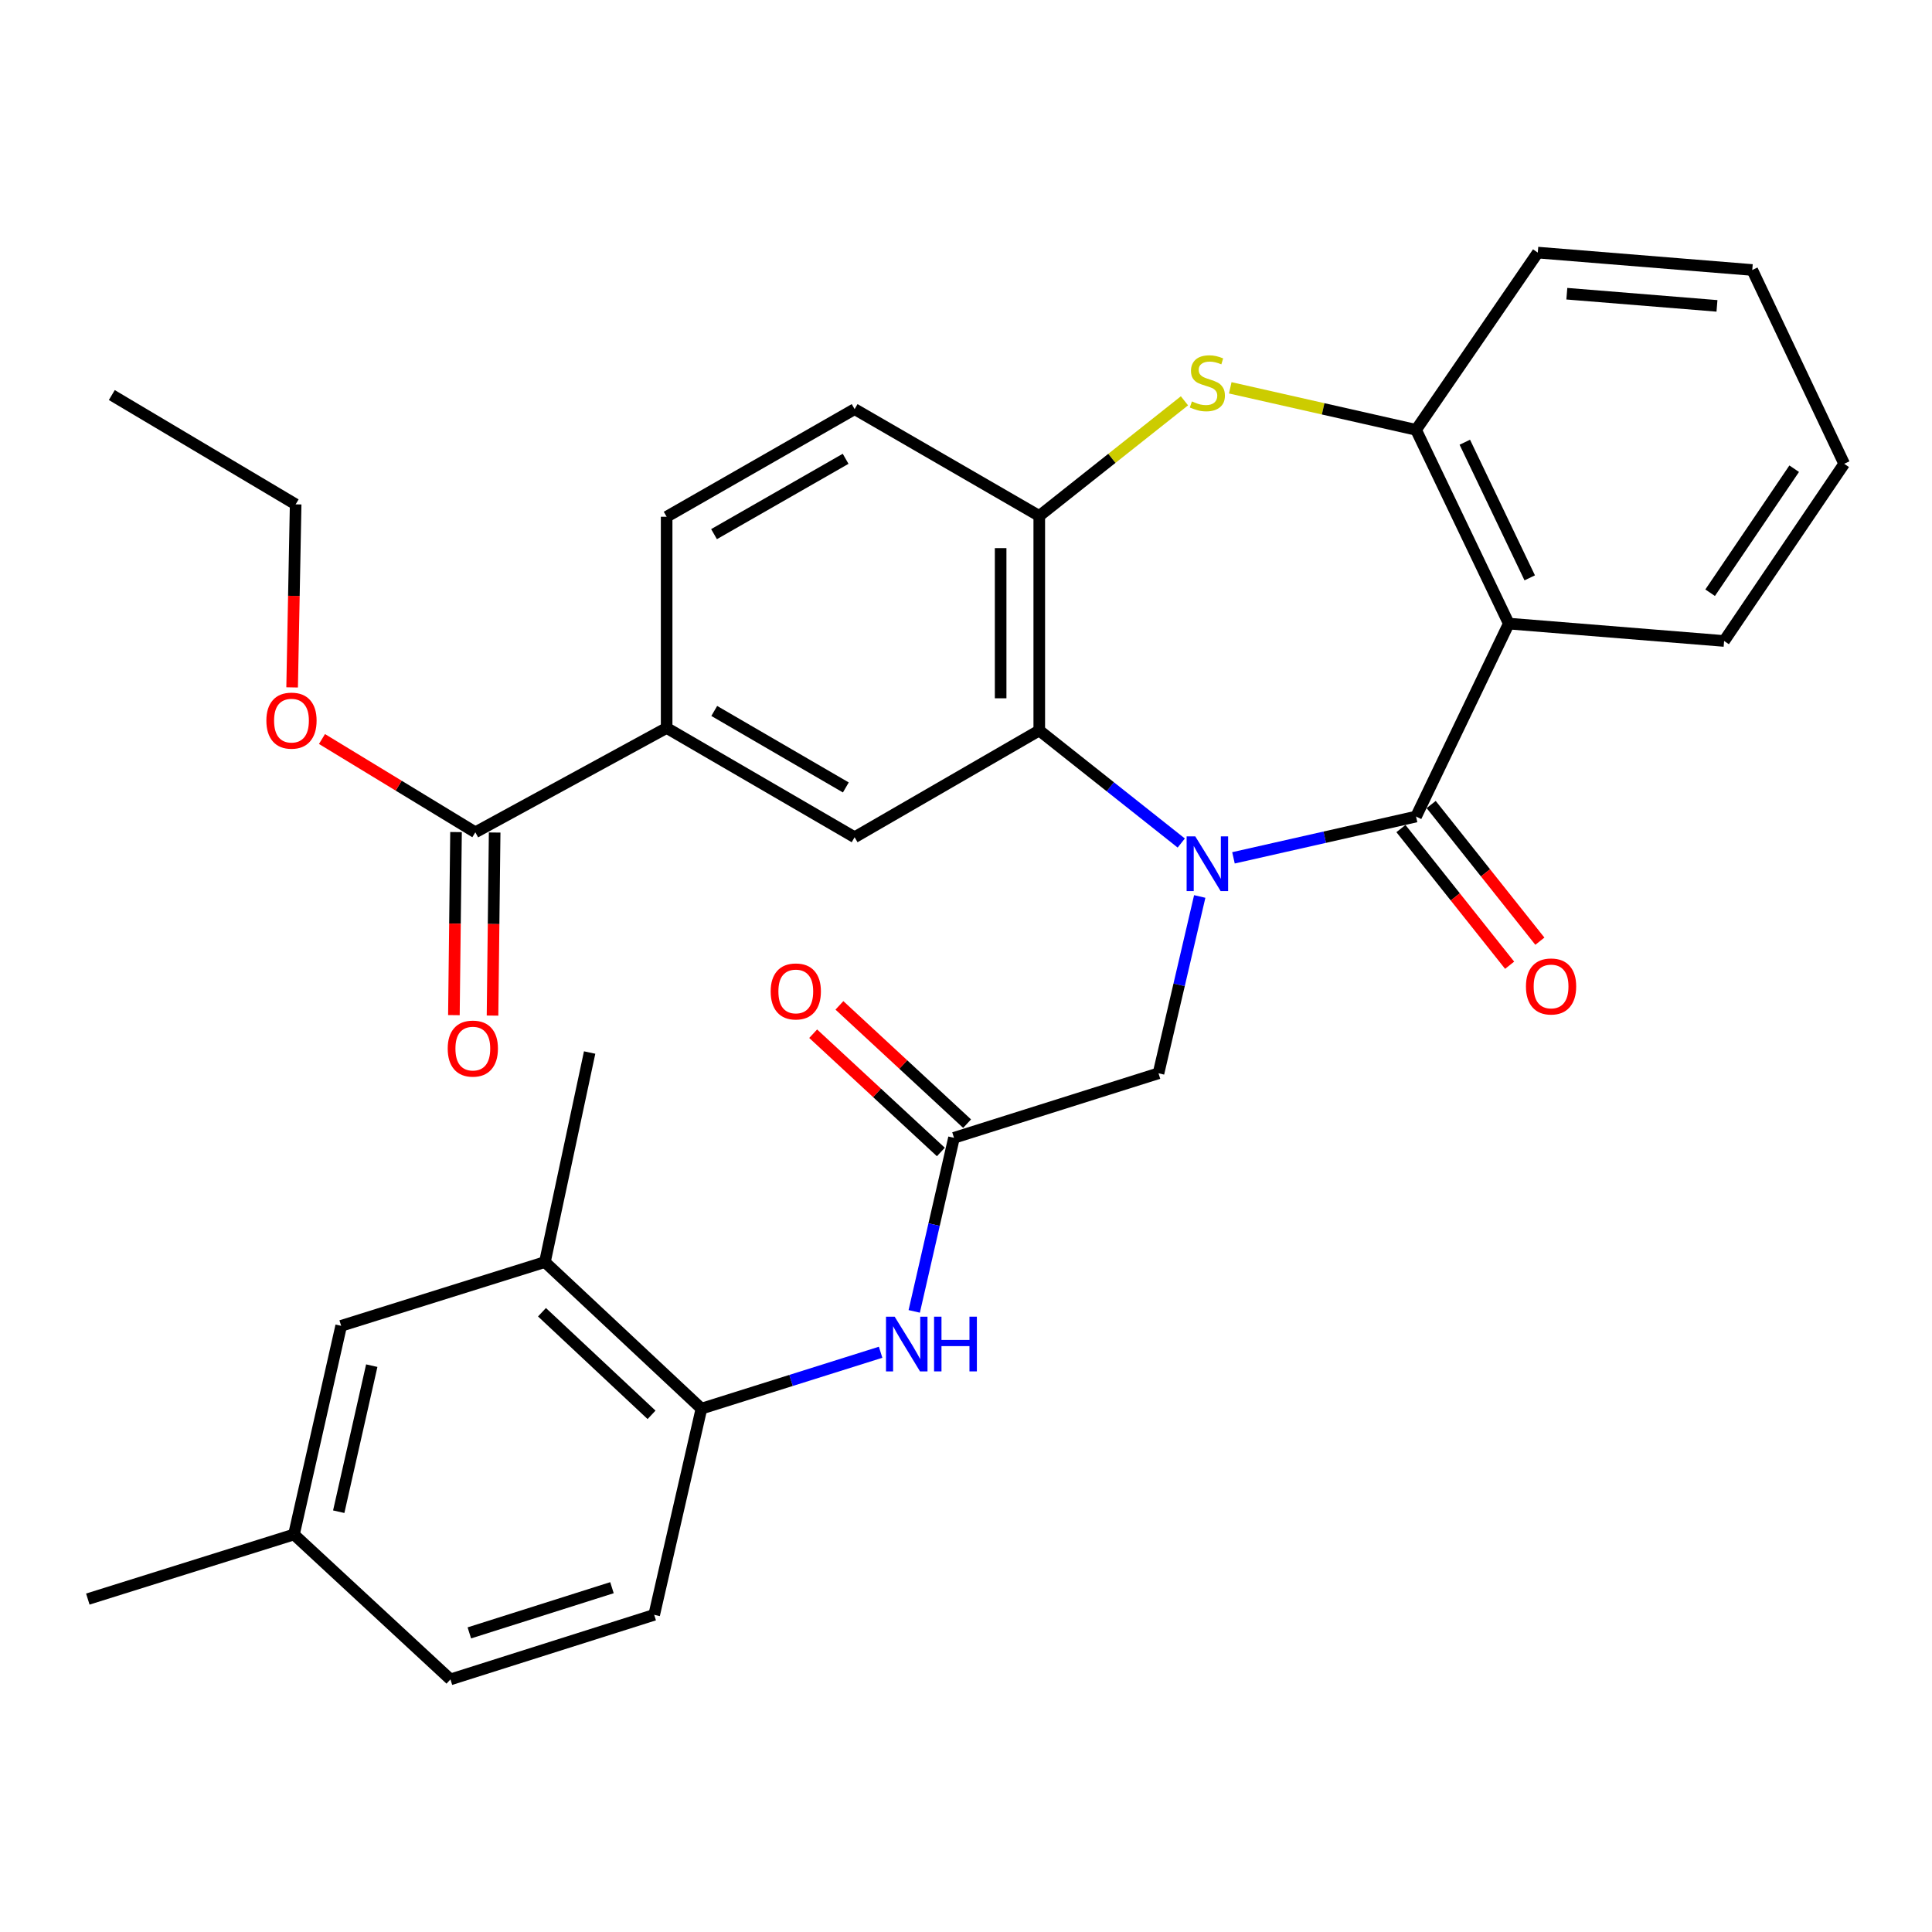 <?xml version='1.0' encoding='iso-8859-1'?>
<svg version='1.1' baseProfile='full'
              xmlns='http://www.w3.org/2000/svg'
                      xmlns:rdkit='http://www.rdkit.org/xml'
                      xmlns:xlink='http://www.w3.org/1999/xlink'
                  xml:space='preserve'
width='1000px' height='1000px' viewBox='0 0 1000 1000'>
<!-- END OF HEADER -->
<rect style='opacity:1.0;fill:#FFFFFF;stroke:none' width='1000' height='1000' x='0' y='0'> </rect>
<path class='bond-0' d='M 638.442,444.015 L 685.695,433.329' style='fill:none;fill-rule:evenodd;stroke:#0000FF;stroke-width:6px;stroke-linecap:butt;stroke-linejoin:miter;stroke-opacity:1' />
<path class='bond-0' d='M 685.695,433.329 L 732.949,422.643' style='fill:none;fill-rule:evenodd;stroke:#000000;stroke-width:6px;stroke-linecap:butt;stroke-linejoin:miter;stroke-opacity:1' />
<path class='bond-1' d='M 611.417,436.354 L 574.67,407.221' style='fill:none;fill-rule:evenodd;stroke:#0000FF;stroke-width:6px;stroke-linecap:butt;stroke-linejoin:miter;stroke-opacity:1' />
<path class='bond-1' d='M 574.67,407.221 L 537.923,378.088' style='fill:none;fill-rule:evenodd;stroke:#000000;stroke-width:6px;stroke-linecap:butt;stroke-linejoin:miter;stroke-opacity:1' />
<path class='bond-8' d='M 620.982,464.014 L 610.311,509.772' style='fill:none;fill-rule:evenodd;stroke:#0000FF;stroke-width:6px;stroke-linecap:butt;stroke-linejoin:miter;stroke-opacity:1' />
<path class='bond-8' d='M 610.311,509.772 L 599.64,555.53' style='fill:none;fill-rule:evenodd;stroke:#000000;stroke-width:6px;stroke-linecap:butt;stroke-linejoin:miter;stroke-opacity:1' />
<path class='bond-2' d='M 732.949,422.643 L 780.947,322.769' style='fill:none;fill-rule:evenodd;stroke:#000000;stroke-width:6px;stroke-linecap:butt;stroke-linejoin:miter;stroke-opacity:1' />
<path class='bond-14' d='M 725.125,428.866 L 753.255,464.235' style='fill:none;fill-rule:evenodd;stroke:#000000;stroke-width:6px;stroke-linecap:butt;stroke-linejoin:miter;stroke-opacity:1' />
<path class='bond-14' d='M 753.255,464.235 L 781.385,499.605' style='fill:none;fill-rule:evenodd;stroke:#FF0000;stroke-width:6px;stroke-linecap:butt;stroke-linejoin:miter;stroke-opacity:1' />
<path class='bond-14' d='M 740.773,416.42 L 768.903,451.789' style='fill:none;fill-rule:evenodd;stroke:#000000;stroke-width:6px;stroke-linecap:butt;stroke-linejoin:miter;stroke-opacity:1' />
<path class='bond-14' d='M 768.903,451.789 L 797.034,487.159' style='fill:none;fill-rule:evenodd;stroke:#FF0000;stroke-width:6px;stroke-linecap:butt;stroke-linejoin:miter;stroke-opacity:1' />
<path class='bond-4' d='M 537.923,378.088 L 537.923,267.051' style='fill:none;fill-rule:evenodd;stroke:#000000;stroke-width:6px;stroke-linecap:butt;stroke-linejoin:miter;stroke-opacity:1' />
<path class='bond-4' d='M 517.929,361.433 L 517.929,283.707' style='fill:none;fill-rule:evenodd;stroke:#000000;stroke-width:6px;stroke-linecap:butt;stroke-linejoin:miter;stroke-opacity:1' />
<path class='bond-6' d='M 537.923,378.088 L 442.349,433.351' style='fill:none;fill-rule:evenodd;stroke:#000000;stroke-width:6px;stroke-linecap:butt;stroke-linejoin:miter;stroke-opacity:1' />
<path class='bond-5' d='M 780.947,322.769 L 732.949,222.485' style='fill:none;fill-rule:evenodd;stroke:#000000;stroke-width:6px;stroke-linecap:butt;stroke-linejoin:miter;stroke-opacity:1' />
<path class='bond-5' d='M 791.783,299.095 L 758.184,228.896' style='fill:none;fill-rule:evenodd;stroke:#000000;stroke-width:6px;stroke-linecap:butt;stroke-linejoin:miter;stroke-opacity:1' />
<path class='bond-23' d='M 780.947,322.769 L 892.395,331.767' style='fill:none;fill-rule:evenodd;stroke:#000000;stroke-width:6px;stroke-linecap:butt;stroke-linejoin:miter;stroke-opacity:1' />
<path class='bond-3' d='M 613.077,207.459 L 575.5,237.255' style='fill:none;fill-rule:evenodd;stroke:#CCCC00;stroke-width:6px;stroke-linecap:butt;stroke-linejoin:miter;stroke-opacity:1' />
<path class='bond-3' d='M 575.5,237.255 L 537.923,267.051' style='fill:none;fill-rule:evenodd;stroke:#000000;stroke-width:6px;stroke-linecap:butt;stroke-linejoin:miter;stroke-opacity:1' />
<path class='bond-32' d='M 636.782,200.738 L 684.865,211.611' style='fill:none;fill-rule:evenodd;stroke:#CCCC00;stroke-width:6px;stroke-linecap:butt;stroke-linejoin:miter;stroke-opacity:1' />
<path class='bond-32' d='M 684.865,211.611 L 732.949,222.485' style='fill:none;fill-rule:evenodd;stroke:#000000;stroke-width:6px;stroke-linecap:butt;stroke-linejoin:miter;stroke-opacity:1' />
<path class='bond-15' d='M 537.923,267.051 L 442.349,211.766' style='fill:none;fill-rule:evenodd;stroke:#000000;stroke-width:6px;stroke-linecap:butt;stroke-linejoin:miter;stroke-opacity:1' />
<path class='bond-25' d='M 732.949,222.485 L 795.954,130.743' style='fill:none;fill-rule:evenodd;stroke:#000000;stroke-width:6px;stroke-linecap:butt;stroke-linejoin:miter;stroke-opacity:1' />
<path class='bond-9' d='M 442.349,433.351 L 345.052,376.788' style='fill:none;fill-rule:evenodd;stroke:#000000;stroke-width:6px;stroke-linecap:butt;stroke-linejoin:miter;stroke-opacity:1' />
<path class='bond-9' d='M 437.803,407.581 L 369.696,367.987' style='fill:none;fill-rule:evenodd;stroke:#000000;stroke-width:6px;stroke-linecap:butt;stroke-linejoin:miter;stroke-opacity:1' />
<path class='bond-7' d='M 493.779,588.932 L 599.64,555.53' style='fill:none;fill-rule:evenodd;stroke:#000000;stroke-width:6px;stroke-linecap:butt;stroke-linejoin:miter;stroke-opacity:1' />
<path class='bond-10' d='M 493.779,588.932 L 483.49,633.852' style='fill:none;fill-rule:evenodd;stroke:#000000;stroke-width:6px;stroke-linecap:butt;stroke-linejoin:miter;stroke-opacity:1' />
<path class='bond-10' d='M 483.49,633.852 L 473.201,678.772' style='fill:none;fill-rule:evenodd;stroke:#0000FF;stroke-width:6px;stroke-linecap:butt;stroke-linejoin:miter;stroke-opacity:1' />
<path class='bond-17' d='M 500.573,581.598 L 467.529,550.988' style='fill:none;fill-rule:evenodd;stroke:#000000;stroke-width:6px;stroke-linecap:butt;stroke-linejoin:miter;stroke-opacity:1' />
<path class='bond-17' d='M 467.529,550.988 L 434.485,520.378' style='fill:none;fill-rule:evenodd;stroke:#FF0000;stroke-width:6px;stroke-linecap:butt;stroke-linejoin:miter;stroke-opacity:1' />
<path class='bond-17' d='M 486.986,596.266 L 453.942,565.656' style='fill:none;fill-rule:evenodd;stroke:#000000;stroke-width:6px;stroke-linecap:butt;stroke-linejoin:miter;stroke-opacity:1' />
<path class='bond-17' d='M 453.942,565.656 L 420.898,535.047' style='fill:none;fill-rule:evenodd;stroke:#FF0000;stroke-width:6px;stroke-linecap:butt;stroke-linejoin:miter;stroke-opacity:1' />
<path class='bond-11' d='M 345.052,376.788 L 246.034,430.796' style='fill:none;fill-rule:evenodd;stroke:#000000;stroke-width:6px;stroke-linecap:butt;stroke-linejoin:miter;stroke-opacity:1' />
<path class='bond-19' d='M 345.052,376.788 L 345.052,267.473' style='fill:none;fill-rule:evenodd;stroke:#000000;stroke-width:6px;stroke-linecap:butt;stroke-linejoin:miter;stroke-opacity:1' />
<path class='bond-12' d='M 455.805,699.925 L 409.432,714.515' style='fill:none;fill-rule:evenodd;stroke:#0000FF;stroke-width:6px;stroke-linecap:butt;stroke-linejoin:miter;stroke-opacity:1' />
<path class='bond-12' d='M 409.432,714.515 L 363.059,729.106' style='fill:none;fill-rule:evenodd;stroke:#000000;stroke-width:6px;stroke-linecap:butt;stroke-linejoin:miter;stroke-opacity:1' />
<path class='bond-18' d='M 236.038,430.68 L 235.487,478.057' style='fill:none;fill-rule:evenodd;stroke:#000000;stroke-width:6px;stroke-linecap:butt;stroke-linejoin:miter;stroke-opacity:1' />
<path class='bond-18' d='M 235.487,478.057 L 234.937,525.433' style='fill:none;fill-rule:evenodd;stroke:#FF0000;stroke-width:6px;stroke-linecap:butt;stroke-linejoin:miter;stroke-opacity:1' />
<path class='bond-18' d='M 256.031,430.912 L 255.481,478.289' style='fill:none;fill-rule:evenodd;stroke:#000000;stroke-width:6px;stroke-linecap:butt;stroke-linejoin:miter;stroke-opacity:1' />
<path class='bond-18' d='M 255.481,478.289 L 254.93,525.666' style='fill:none;fill-rule:evenodd;stroke:#FF0000;stroke-width:6px;stroke-linecap:butt;stroke-linejoin:miter;stroke-opacity:1' />
<path class='bond-22' d='M 246.034,430.796 L 206.345,406.655' style='fill:none;fill-rule:evenodd;stroke:#000000;stroke-width:6px;stroke-linecap:butt;stroke-linejoin:miter;stroke-opacity:1' />
<path class='bond-22' d='M 206.345,406.655 L 166.656,382.513' style='fill:none;fill-rule:evenodd;stroke:#FF0000;stroke-width:6px;stroke-linecap:butt;stroke-linejoin:miter;stroke-opacity:1' />
<path class='bond-13' d='M 363.059,729.106 L 282.047,653.237' style='fill:none;fill-rule:evenodd;stroke:#000000;stroke-width:6px;stroke-linecap:butt;stroke-linejoin:miter;stroke-opacity:1' />
<path class='bond-13' d='M 337.239,732.319 L 280.531,679.211' style='fill:none;fill-rule:evenodd;stroke:#000000;stroke-width:6px;stroke-linecap:butt;stroke-linejoin:miter;stroke-opacity:1' />
<path class='bond-20' d='M 363.059,729.106 L 338.61,835.833' style='fill:none;fill-rule:evenodd;stroke:#000000;stroke-width:6px;stroke-linecap:butt;stroke-linejoin:miter;stroke-opacity:1' />
<path class='bond-16' d='M 282.047,653.237 L 176.586,686.25' style='fill:none;fill-rule:evenodd;stroke:#000000;stroke-width:6px;stroke-linecap:butt;stroke-linejoin:miter;stroke-opacity:1' />
<path class='bond-26' d='M 282.047,653.237 L 305.196,544.788' style='fill:none;fill-rule:evenodd;stroke:#000000;stroke-width:6px;stroke-linecap:butt;stroke-linejoin:miter;stroke-opacity:1' />
<path class='bond-33' d='M 442.349,211.766 L 345.052,267.473' style='fill:none;fill-rule:evenodd;stroke:#000000;stroke-width:6px;stroke-linecap:butt;stroke-linejoin:miter;stroke-opacity:1' />
<path class='bond-33' d='M 437.689,237.474 L 369.582,276.469' style='fill:none;fill-rule:evenodd;stroke:#000000;stroke-width:6px;stroke-linecap:butt;stroke-linejoin:miter;stroke-opacity:1' />
<path class='bond-35' d='M 176.586,686.25 L 152.159,794.244' style='fill:none;fill-rule:evenodd;stroke:#000000;stroke-width:6px;stroke-linecap:butt;stroke-linejoin:miter;stroke-opacity:1' />
<path class='bond-35' d='M 192.424,706.86 L 175.325,782.456' style='fill:none;fill-rule:evenodd;stroke:#000000;stroke-width:6px;stroke-linecap:butt;stroke-linejoin:miter;stroke-opacity:1' />
<path class='bond-24' d='M 338.61,835.833 L 233.149,869.257' style='fill:none;fill-rule:evenodd;stroke:#000000;stroke-width:6px;stroke-linecap:butt;stroke-linejoin:miter;stroke-opacity:1' />
<path class='bond-24' d='M 316.75,821.786 L 242.927,845.183' style='fill:none;fill-rule:evenodd;stroke:#000000;stroke-width:6px;stroke-linecap:butt;stroke-linejoin:miter;stroke-opacity:1' />
<path class='bond-21' d='M 152.159,794.244 L 233.149,869.257' style='fill:none;fill-rule:evenodd;stroke:#000000;stroke-width:6px;stroke-linecap:butt;stroke-linejoin:miter;stroke-opacity:1' />
<path class='bond-28' d='M 152.159,794.244 L 45.455,827.679' style='fill:none;fill-rule:evenodd;stroke:#000000;stroke-width:6px;stroke-linecap:butt;stroke-linejoin:miter;stroke-opacity:1' />
<path class='bond-27' d='M 151.201,355.795 L 152.113,308.424' style='fill:none;fill-rule:evenodd;stroke:#FF0000;stroke-width:6px;stroke-linecap:butt;stroke-linejoin:miter;stroke-opacity:1' />
<path class='bond-27' d='M 152.113,308.424 L 153.026,261.053' style='fill:none;fill-rule:evenodd;stroke:#000000;stroke-width:6px;stroke-linecap:butt;stroke-linejoin:miter;stroke-opacity:1' />
<path class='bond-29' d='M 892.395,331.767 L 954.545,240.058' style='fill:none;fill-rule:evenodd;stroke:#000000;stroke-width:6px;stroke-linecap:butt;stroke-linejoin:miter;stroke-opacity:1' />
<path class='bond-29' d='M 885.166,306.794 L 928.671,242.598' style='fill:none;fill-rule:evenodd;stroke:#000000;stroke-width:6px;stroke-linecap:butt;stroke-linejoin:miter;stroke-opacity:1' />
<path class='bond-34' d='M 795.954,130.743 L 906.969,139.741' style='fill:none;fill-rule:evenodd;stroke:#000000;stroke-width:6px;stroke-linecap:butt;stroke-linejoin:miter;stroke-opacity:1' />
<path class='bond-34' d='M 810.991,152.022 L 888.702,158.32' style='fill:none;fill-rule:evenodd;stroke:#000000;stroke-width:6px;stroke-linecap:butt;stroke-linejoin:miter;stroke-opacity:1' />
<path class='bond-31' d='M 153.026,261.053 L 57.873,204.479' style='fill:none;fill-rule:evenodd;stroke:#000000;stroke-width:6px;stroke-linecap:butt;stroke-linejoin:miter;stroke-opacity:1' />
<path class='bond-30' d='M 954.545,240.058 L 906.969,139.741' style='fill:none;fill-rule:evenodd;stroke:#000000;stroke-width:6px;stroke-linecap:butt;stroke-linejoin:miter;stroke-opacity:1' />
<path  class='atom-0' d='M 618.673 432.91
L 627.953 447.91
Q 628.873 449.39, 630.353 452.07
Q 631.833 454.75, 631.913 454.91
L 631.913 432.91
L 635.673 432.91
L 635.673 461.23
L 631.793 461.23
L 621.833 444.83
Q 620.673 442.91, 619.433 440.71
Q 618.233 438.51, 617.873 437.83
L 617.873 461.23
L 614.193 461.23
L 614.193 432.91
L 618.673 432.91
' fill='#0000FF'/>
<path  class='atom-4' d='M 616.933 207.778
Q 617.253 207.898, 618.573 208.458
Q 619.893 209.018, 621.333 209.378
Q 622.813 209.698, 624.253 209.698
Q 626.933 209.698, 628.493 208.418
Q 630.053 207.098, 630.053 204.818
Q 630.053 203.258, 629.253 202.298
Q 628.493 201.338, 627.293 200.818
Q 626.093 200.298, 624.093 199.698
Q 621.573 198.938, 620.053 198.218
Q 618.573 197.498, 617.493 195.978
Q 616.453 194.458, 616.453 191.898
Q 616.453 188.338, 618.853 186.138
Q 621.293 183.938, 626.093 183.938
Q 629.373 183.938, 633.093 185.498
L 632.173 188.578
Q 628.773 187.178, 626.213 187.178
Q 623.453 187.178, 621.933 188.338
Q 620.413 189.458, 620.453 191.418
Q 620.453 192.938, 621.213 193.858
Q 622.013 194.778, 623.133 195.298
Q 624.293 195.818, 626.213 196.418
Q 628.773 197.218, 630.293 198.018
Q 631.813 198.818, 632.893 200.458
Q 634.013 202.058, 634.013 204.818
Q 634.013 208.738, 631.373 210.858
Q 628.773 212.938, 624.413 212.938
Q 621.893 212.938, 619.973 212.378
Q 618.093 211.858, 615.853 210.938
L 616.933 207.778
' fill='#CCCC00'/>
<path  class='atom-11' d='M 463.07 681.51
L 472.35 696.51
Q 473.27 697.99, 474.75 700.67
Q 476.23 703.35, 476.31 703.51
L 476.31 681.51
L 480.07 681.51
L 480.07 709.83
L 476.19 709.83
L 466.23 693.43
Q 465.07 691.51, 463.83 689.31
Q 462.63 687.11, 462.27 686.43
L 462.27 709.83
L 458.59 709.83
L 458.59 681.51
L 463.07 681.51
' fill='#0000FF'/>
<path  class='atom-11' d='M 483.47 681.51
L 487.31 681.51
L 487.31 693.55
L 501.79 693.55
L 501.79 681.51
L 505.63 681.51
L 505.63 709.83
L 501.79 709.83
L 501.79 696.75
L 487.31 696.75
L 487.31 709.83
L 483.47 709.83
L 483.47 681.51
' fill='#0000FF'/>
<path  class='atom-15' d='M 789.83 510.588
Q 789.83 503.788, 793.19 499.988
Q 796.55 496.188, 802.83 496.188
Q 809.11 496.188, 812.47 499.988
Q 815.83 503.788, 815.83 510.588
Q 815.83 517.468, 812.43 521.388
Q 809.03 525.268, 802.83 525.268
Q 796.59 525.268, 793.19 521.388
Q 789.83 517.508, 789.83 510.588
M 802.83 522.068
Q 807.15 522.068, 809.47 519.188
Q 811.83 516.268, 811.83 510.588
Q 811.83 505.028, 809.47 502.228
Q 807.15 499.388, 802.83 499.388
Q 798.51 499.388, 796.15 502.188
Q 793.83 504.988, 793.83 510.588
Q 793.83 516.308, 796.15 519.188
Q 798.51 522.068, 802.83 522.068
' fill='#FF0000'/>
<path  class='atom-18' d='M 398.901 513.165
Q 398.901 506.365, 402.261 502.565
Q 405.621 498.765, 411.901 498.765
Q 418.181 498.765, 421.541 502.565
Q 424.901 506.365, 424.901 513.165
Q 424.901 520.045, 421.501 523.965
Q 418.101 527.845, 411.901 527.845
Q 405.661 527.845, 402.261 523.965
Q 398.901 520.085, 398.901 513.165
M 411.901 524.645
Q 416.221 524.645, 418.541 521.765
Q 420.901 518.845, 420.901 513.165
Q 420.901 507.605, 418.541 504.805
Q 416.221 501.965, 411.901 501.965
Q 407.581 501.965, 405.221 504.765
Q 402.901 507.565, 402.901 513.165
Q 402.901 518.885, 405.221 521.765
Q 407.581 524.645, 411.901 524.645
' fill='#FF0000'/>
<path  class='atom-19' d='M 231.735 542.746
Q 231.735 535.946, 235.095 532.146
Q 238.455 528.346, 244.735 528.346
Q 251.015 528.346, 254.375 532.146
Q 257.735 535.946, 257.735 542.746
Q 257.735 549.626, 254.335 553.546
Q 250.935 557.426, 244.735 557.426
Q 238.495 557.426, 235.095 553.546
Q 231.735 549.666, 231.735 542.746
M 244.735 554.226
Q 249.055 554.226, 251.375 551.346
Q 253.735 548.426, 253.735 542.746
Q 253.735 537.186, 251.375 534.386
Q 249.055 531.546, 244.735 531.546
Q 240.415 531.546, 238.055 534.346
Q 235.735 537.146, 235.735 542.746
Q 235.735 548.466, 238.055 551.346
Q 240.415 554.226, 244.735 554.226
' fill='#FF0000'/>
<path  class='atom-23' d='M 137.871 372.992
Q 137.871 366.192, 141.231 362.392
Q 144.591 358.592, 150.871 358.592
Q 157.151 358.592, 160.511 362.392
Q 163.871 366.192, 163.871 372.992
Q 163.871 379.872, 160.471 383.792
Q 157.071 387.672, 150.871 387.672
Q 144.631 387.672, 141.231 383.792
Q 137.871 379.912, 137.871 372.992
M 150.871 384.472
Q 155.191 384.472, 157.511 381.592
Q 159.871 378.672, 159.871 372.992
Q 159.871 367.432, 157.511 364.632
Q 155.191 361.792, 150.871 361.792
Q 146.551 361.792, 144.191 364.592
Q 141.871 367.392, 141.871 372.992
Q 141.871 378.712, 144.191 381.592
Q 146.551 384.472, 150.871 384.472
' fill='#FF0000'/>
</svg>
